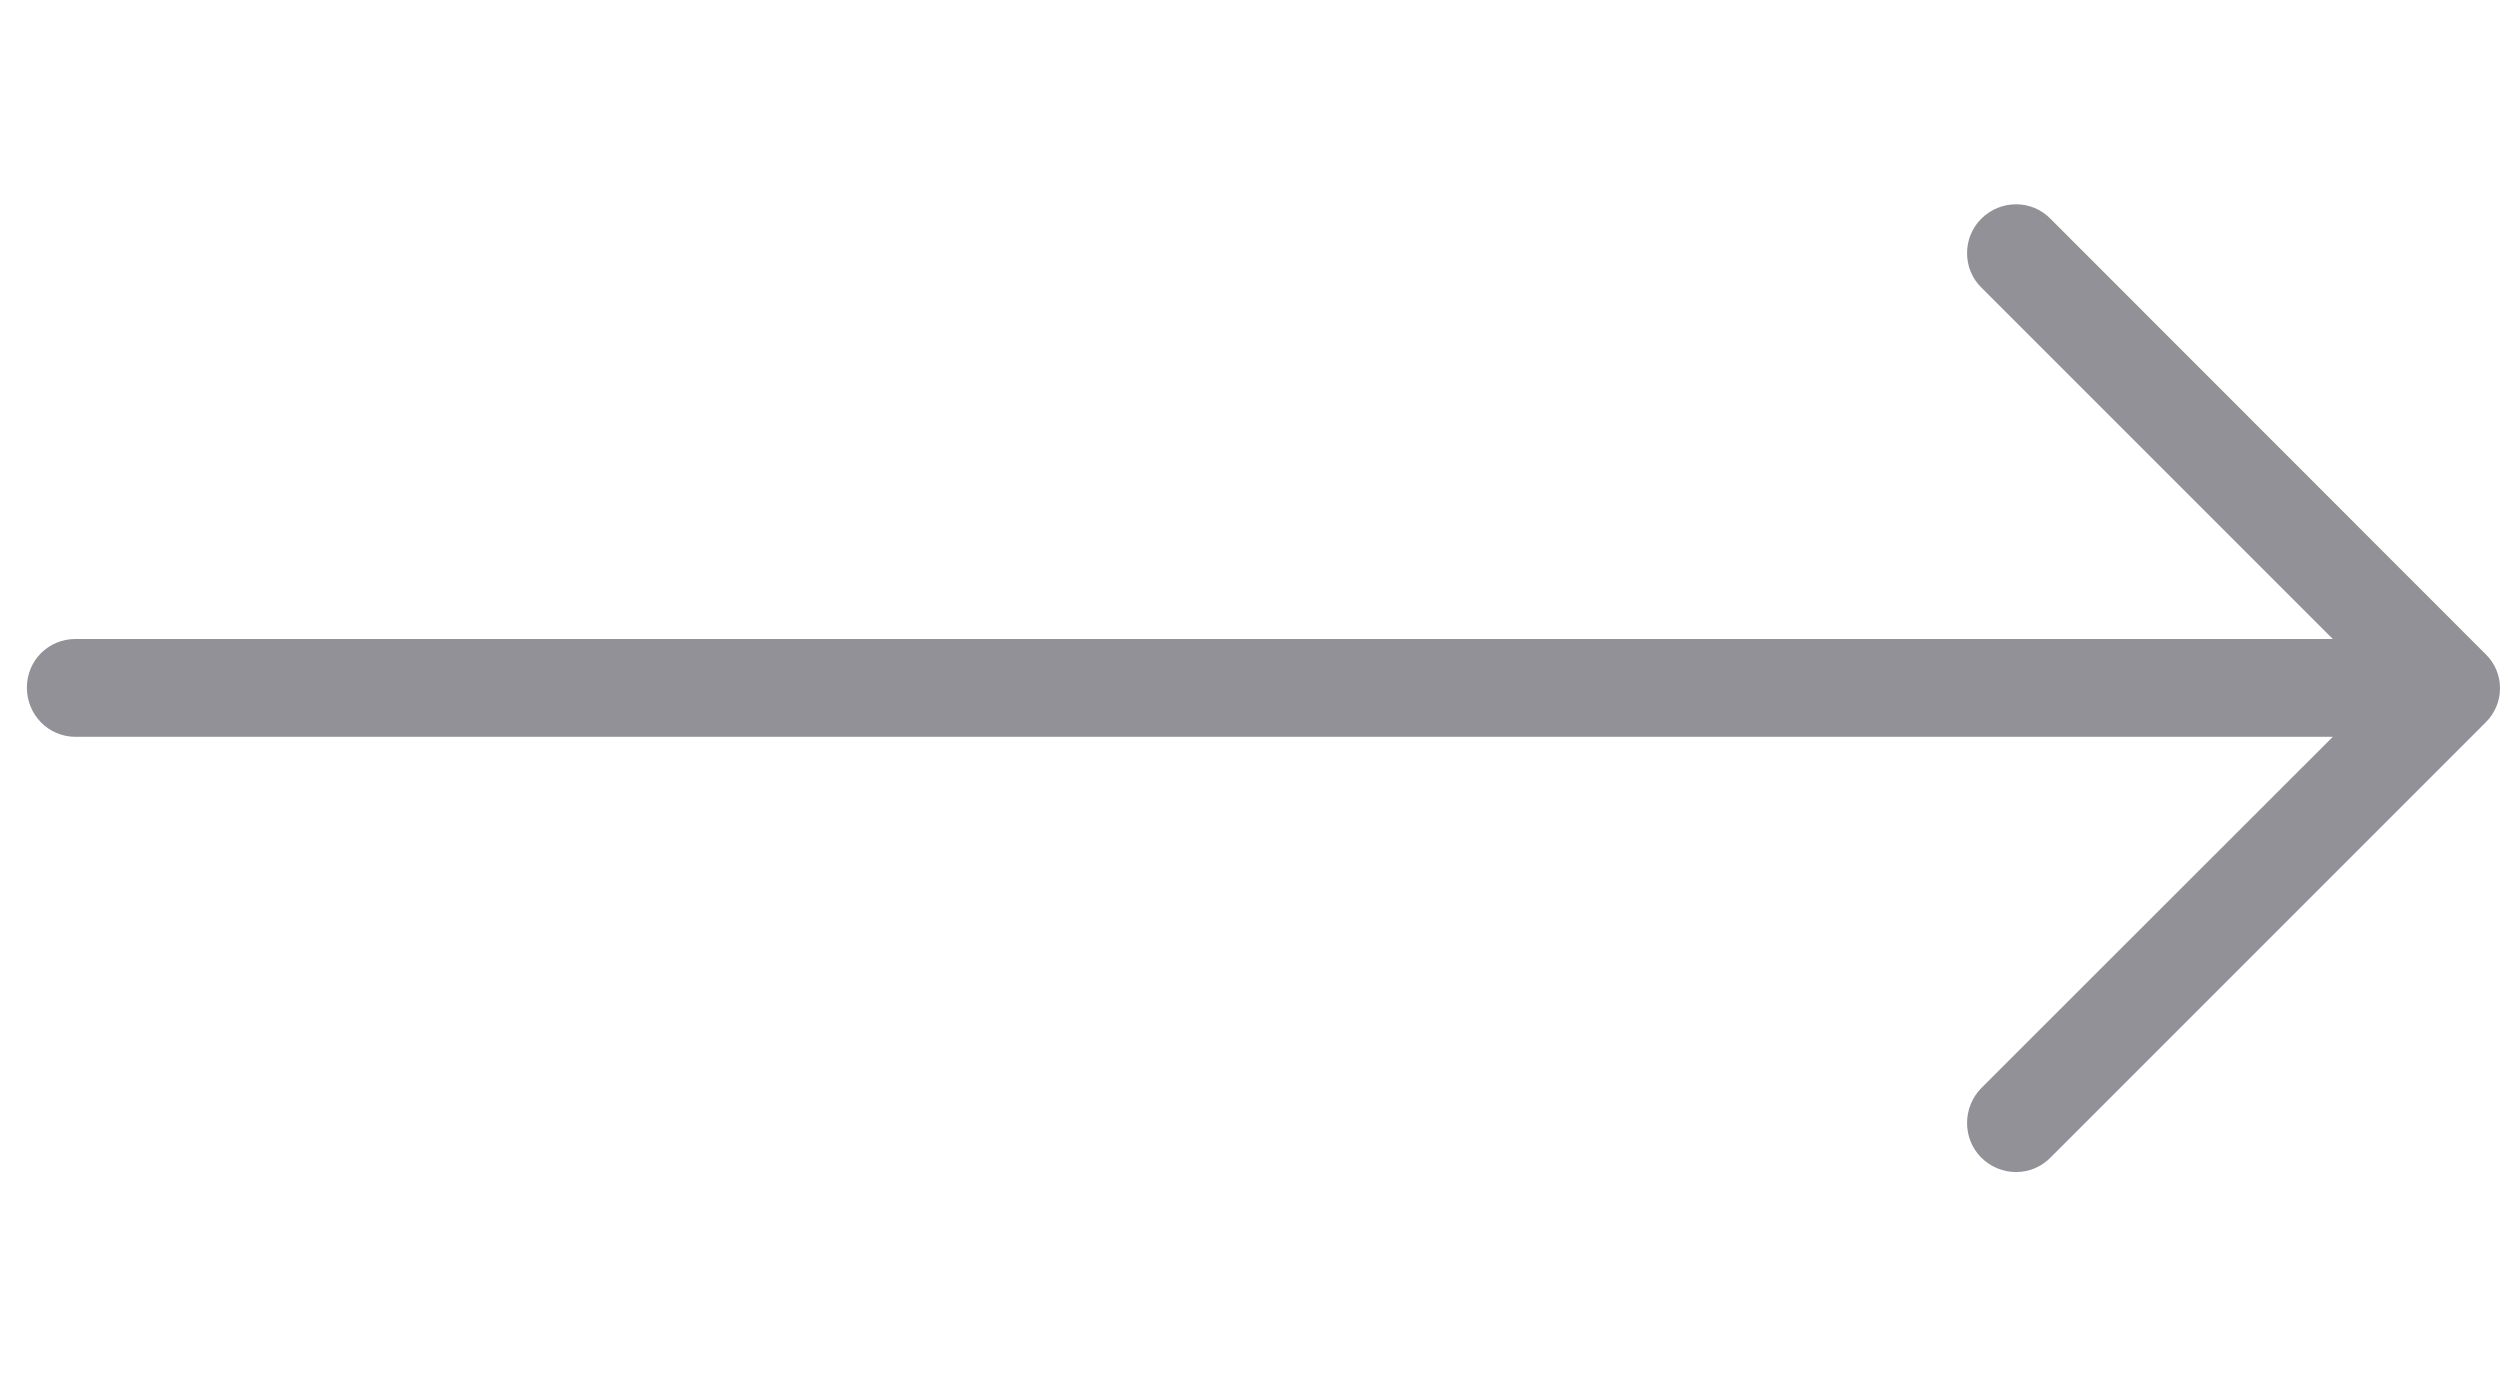 <?xml version="1.0" encoding="utf-8"?>
<!-- Generator: Adobe Illustrator 22.1.0, SVG Export Plug-In . SVG Version: 6.00 Build 0)  -->
<svg version="1.1" id="Capa_1" xmlns="http://www.w3.org/2000/svg" xmlns:xlink="http://www.w3.org/1999/xlink" x="0px" y="0px"
	 viewBox="0 0 930 512" style="enable-background:new 0 0 930 512;" xml:space="preserve">
<style type="text/css">
	.st0{fill:#919197;}
</style>
<path class="st0" d="M762.8,81.4c-7-7.2-18.6-7.2-25.8,0c-7,7-7,18.6,0,25.5l130.8,130.8H28.1c-10.1,0-18.1,8-18.1,18.1
	s8,18.3,18.1,18.3h839.7L737,404.8c-7,7.2-7,18.8,0,25.8c7.2,7.2,18.8,7.2,25.8,0l161.8-161.8c7.2-7,7.2-18.6,0-25.5L762.8,81.4z"/>
</svg>
